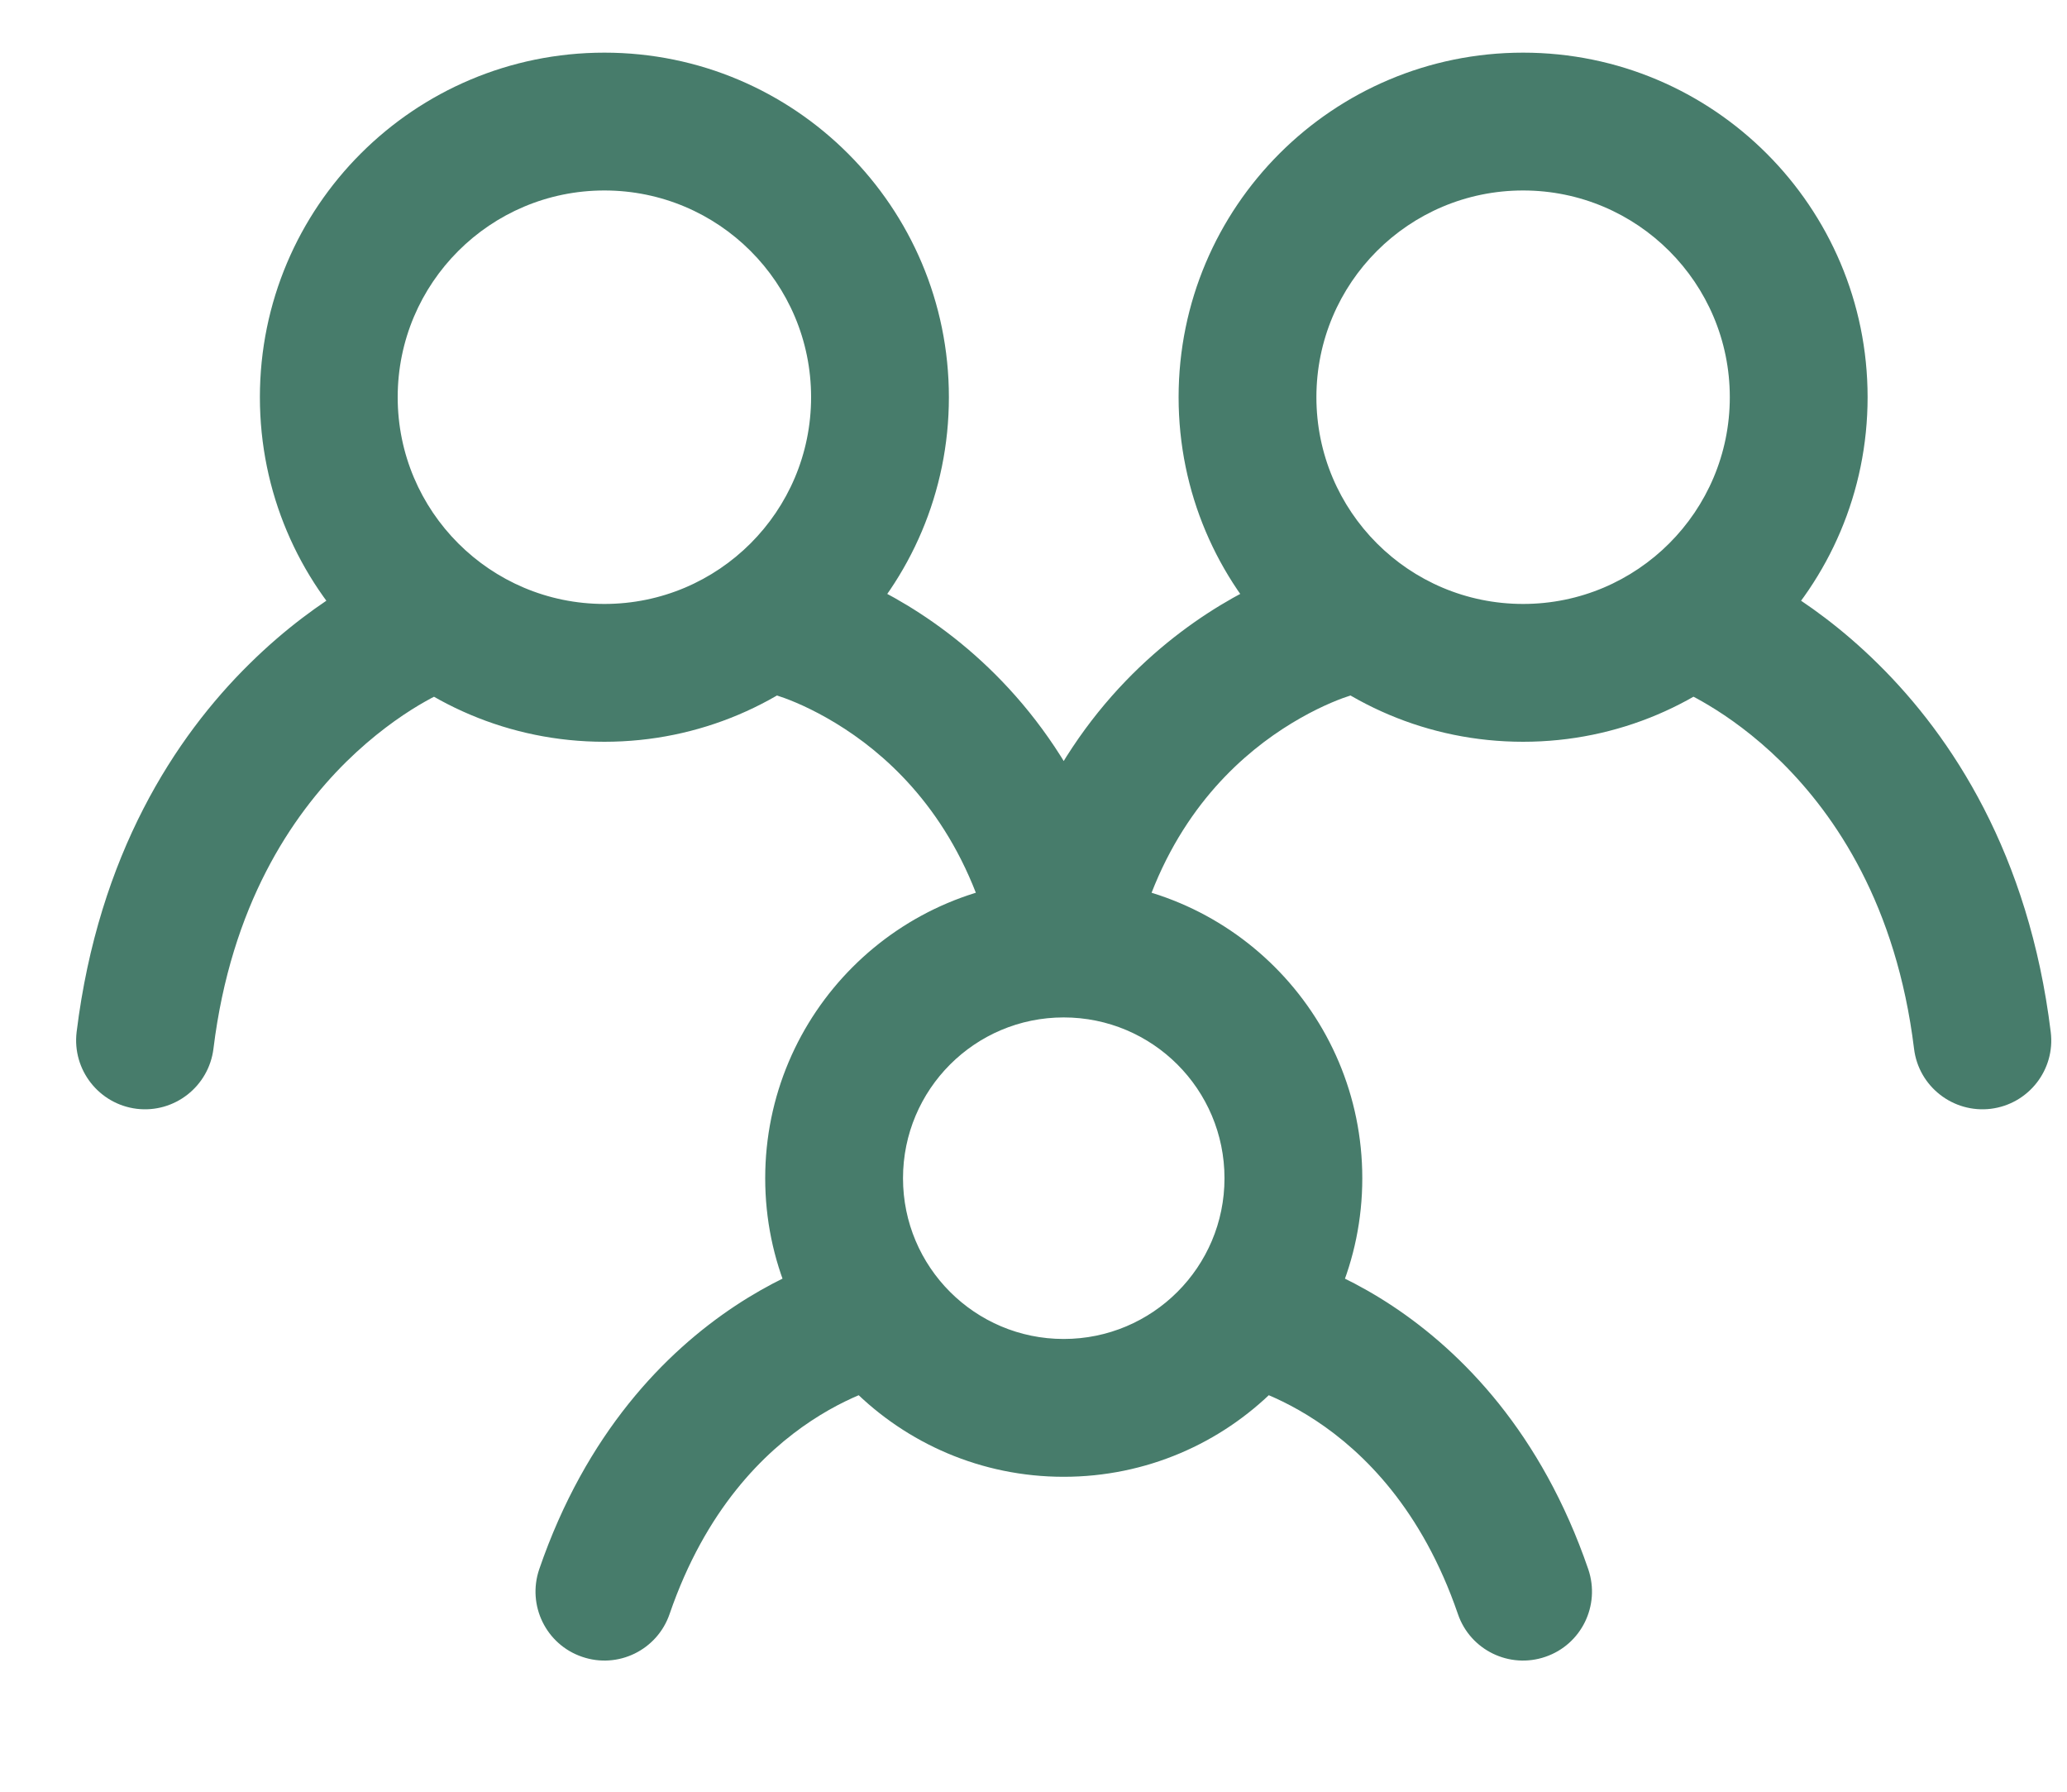 <svg width="15" height="13" viewBox="0 0 15 13" fill="none" xmlns="http://www.w3.org/2000/svg">
<path d="M3.234 5.015C3.491 4.914 3.619 4.625 3.519 4.367C3.419 4.11 3.129 3.982 2.872 4.082L3.234 5.015ZM0.556 7.488C0.523 7.762 0.718 8.011 0.992 8.045C1.266 8.078 1.515 7.883 1.549 7.609L0.556 7.488ZM12.567 4.082C12.31 3.982 12.02 4.11 11.92 4.367C11.82 4.625 11.947 4.914 12.205 5.015L12.567 4.082ZM13.89 7.609C13.923 7.883 14.173 8.078 14.447 8.045C14.721 8.011 14.916 7.762 14.882 7.488L13.89 7.609ZM5.837 4.063C5.569 3.997 5.299 4.162 5.234 4.43C5.168 4.699 5.333 4.969 5.601 5.034L5.837 4.063ZM9.837 5.034C10.106 4.969 10.271 4.699 10.205 4.43C10.14 4.162 9.87 3.997 9.601 4.063L9.837 5.034ZM6.474 10.041C6.746 9.992 6.927 9.732 6.878 9.461C6.83 9.189 6.57 9.008 6.298 9.056L6.474 10.041ZM3.913 11.386C3.824 11.648 3.963 11.932 4.224 12.021C4.485 12.111 4.769 11.972 4.859 11.711L3.913 11.386ZM9.141 9.056C8.869 9.008 8.609 9.189 8.561 9.461C8.512 9.732 8.693 9.992 8.965 10.041L9.141 9.056ZM10.58 11.711C10.669 11.972 10.954 12.111 11.215 12.021C11.476 11.932 11.615 11.648 11.526 11.386L10.58 11.711ZM3.053 4.548C2.872 4.082 2.871 4.083 2.871 4.083C2.871 4.083 2.871 4.083 2.87 4.083C2.87 4.083 2.87 4.083 2.869 4.083C2.868 4.084 2.867 4.084 2.866 4.085C2.864 4.086 2.861 4.087 2.858 4.088C2.852 4.09 2.844 4.094 2.835 4.098C2.817 4.106 2.792 4.117 2.762 4.131C2.702 4.16 2.62 4.202 2.523 4.26C2.33 4.376 2.074 4.556 1.809 4.818C1.273 5.346 0.715 6.197 0.556 7.488L1.549 7.609C1.677 6.567 2.118 5.918 2.511 5.529C2.71 5.333 2.9 5.2 3.037 5.118C3.106 5.077 3.16 5.049 3.195 5.032C3.212 5.024 3.225 5.019 3.232 5.016C3.235 5.014 3.237 5.013 3.237 5.013C3.238 5.013 3.237 5.013 3.237 5.013C3.237 5.013 3.236 5.014 3.236 5.014C3.235 5.014 3.235 5.014 3.235 5.014C3.235 5.014 3.235 5.014 3.234 5.014C3.234 5.014 3.234 5.015 3.053 4.548ZM12.386 4.548C12.205 5.015 12.205 5.014 12.204 5.014C12.204 5.014 12.204 5.014 12.204 5.014C12.204 5.014 12.203 5.014 12.203 5.014C12.203 5.014 12.202 5.013 12.202 5.013C12.201 5.013 12.201 5.013 12.201 5.013C12.202 5.013 12.204 5.014 12.207 5.016C12.214 5.019 12.226 5.024 12.244 5.032C12.279 5.049 12.333 5.077 12.401 5.118C12.538 5.2 12.729 5.333 12.928 5.529C13.321 5.918 13.762 6.567 13.89 7.609L14.882 7.488C14.724 6.197 14.165 5.346 13.63 4.818C13.365 4.556 13.109 4.376 12.915 4.26C12.819 4.202 12.737 4.16 12.677 4.131C12.647 4.117 12.622 4.106 12.604 4.098C12.594 4.094 12.587 4.09 12.581 4.088C12.578 4.087 12.575 4.086 12.573 4.085C12.572 4.084 12.571 4.084 12.57 4.083C12.569 4.083 12.569 4.083 12.568 4.083C12.568 4.083 12.568 4.083 12.568 4.083C12.568 4.083 12.567 4.082 12.386 4.548ZM5.719 4.548C5.601 5.034 5.601 5.034 5.601 5.034C5.601 5.034 5.6 5.034 5.6 5.034C5.6 5.034 5.6 5.034 5.6 5.034C5.599 5.034 5.599 5.034 5.598 5.034C5.598 5.033 5.597 5.033 5.597 5.033C5.598 5.033 5.599 5.034 5.602 5.035C5.608 5.036 5.619 5.04 5.635 5.045C5.666 5.055 5.716 5.072 5.779 5.099C5.905 5.153 6.081 5.244 6.268 5.385C6.635 5.663 7.057 6.146 7.23 6.983L8.209 6.781C7.981 5.674 7.404 4.99 6.871 4.587C6.608 4.388 6.359 4.26 6.172 4.18C6.079 4.14 6.001 4.112 5.943 4.093C5.914 4.084 5.891 4.077 5.873 4.072C5.864 4.07 5.856 4.067 5.851 4.066C5.848 4.065 5.845 4.065 5.843 4.064C5.842 4.064 5.841 4.063 5.84 4.063C5.839 4.063 5.839 4.063 5.839 4.063C5.838 4.063 5.838 4.063 5.838 4.063C5.838 4.063 5.837 4.063 5.719 4.548ZM9.719 4.548C9.601 4.063 9.601 4.063 9.601 4.063C9.601 4.063 9.6 4.063 9.6 4.063C9.6 4.063 9.599 4.063 9.599 4.063C9.598 4.063 9.597 4.064 9.596 4.064C9.594 4.065 9.591 4.065 9.588 4.066C9.582 4.067 9.575 4.07 9.566 4.072C9.548 4.077 9.525 4.084 9.496 4.093C9.438 4.112 9.36 4.14 9.267 4.18C9.08 4.26 8.831 4.388 8.568 4.587C8.035 4.99 7.457 5.674 7.23 6.781L8.209 6.983C8.381 6.146 8.804 5.663 9.171 5.385C9.358 5.244 9.534 5.153 9.66 5.099C9.723 5.072 9.772 5.055 9.804 5.045C9.82 5.04 9.831 5.036 9.837 5.035C9.84 5.034 9.841 5.033 9.841 5.033C9.841 5.033 9.841 5.033 9.841 5.034C9.84 5.034 9.84 5.034 9.839 5.034C9.839 5.034 9.839 5.034 9.838 5.034C9.838 5.034 9.838 5.034 9.838 5.034C9.838 5.034 9.837 5.034 9.719 4.548ZM6.386 9.549C6.298 9.056 6.298 9.056 6.298 9.056C6.298 9.056 6.297 9.056 6.297 9.056C6.297 9.057 6.296 9.057 6.296 9.057C6.295 9.057 6.294 9.057 6.293 9.057C6.291 9.058 6.288 9.058 6.285 9.059C6.28 9.06 6.272 9.061 6.264 9.063C6.247 9.067 6.226 9.072 6.199 9.079C6.146 9.093 6.074 9.114 5.988 9.145C5.816 9.207 5.586 9.309 5.335 9.475C4.828 9.811 4.253 10.396 3.913 11.386L4.859 11.711C5.12 10.951 5.544 10.536 5.887 10.309C6.061 10.194 6.218 10.125 6.328 10.085C6.382 10.066 6.425 10.053 6.451 10.047C6.463 10.043 6.472 10.041 6.476 10.04C6.478 10.04 6.479 10.04 6.479 10.04C6.479 10.04 6.478 10.04 6.477 10.04C6.477 10.04 6.476 10.04 6.476 10.04C6.476 10.04 6.475 10.04 6.475 10.04C6.475 10.041 6.475 10.041 6.474 10.041C6.474 10.041 6.474 10.041 6.386 9.549ZM9.053 9.549C8.965 10.041 8.965 10.041 8.964 10.041C8.964 10.041 8.964 10.041 8.964 10.04C8.963 10.04 8.963 10.04 8.963 10.04C8.962 10.04 8.962 10.04 8.961 10.04C8.961 10.04 8.96 10.04 8.96 10.04C8.96 10.04 8.96 10.04 8.963 10.04C8.967 10.041 8.975 10.043 8.988 10.047C9.014 10.053 9.056 10.066 9.111 10.085C9.221 10.125 9.378 10.194 9.552 10.309C9.895 10.536 10.319 10.951 10.58 11.711L11.526 11.386C11.186 10.396 10.611 9.811 10.104 9.475C9.853 9.309 9.622 9.207 9.451 9.145C9.365 9.114 9.293 9.093 9.24 9.079C9.213 9.072 9.191 9.067 9.175 9.063C9.166 9.061 9.159 9.06 9.154 9.059C9.151 9.058 9.148 9.058 9.146 9.057C9.145 9.057 9.144 9.057 9.143 9.057C9.143 9.057 9.142 9.057 9.142 9.056C9.142 9.056 9.141 9.056 9.141 9.056C9.141 9.056 9.141 9.056 9.053 9.549ZM8.886 8.549C8.886 9.193 8.364 9.715 7.719 9.715V10.715C8.916 10.715 9.886 9.745 9.886 8.549H8.886ZM7.719 9.715C7.075 9.715 6.553 9.193 6.553 8.549H5.553C5.553 9.745 6.523 10.715 7.719 10.715V9.715ZM6.553 8.549C6.553 7.904 7.075 7.382 7.719 7.382V6.382C6.523 6.382 5.553 7.352 5.553 8.549H6.553ZM7.719 7.382C8.364 7.382 8.886 7.904 8.886 8.549H9.886C9.886 7.352 8.916 6.382 7.719 6.382V7.382ZM12.553 2.882C12.553 3.71 11.881 4.382 11.053 4.382V5.382C12.433 5.382 13.553 4.263 13.553 2.882H12.553ZM11.053 4.382C10.224 4.382 9.553 3.71 9.553 2.882H8.553C8.553 4.263 9.672 5.382 11.053 5.382V4.382ZM9.553 2.882C9.553 2.053 10.224 1.382 11.053 1.382V0.382C9.672 0.382 8.553 1.501 8.553 2.882H9.553ZM11.053 1.382C11.881 1.382 12.553 2.053 12.553 2.882H13.553C13.553 1.501 12.433 0.382 11.053 0.382V1.382ZM5.886 2.882C5.886 3.71 5.215 4.382 4.386 4.382V5.382C5.767 5.382 6.886 4.263 6.886 2.882H5.886ZM4.386 4.382C3.558 4.382 2.886 3.71 2.886 2.882H1.886C1.886 4.263 3.005 5.382 4.386 5.382V4.382ZM2.886 2.882C2.886 2.053 3.558 1.382 4.386 1.382V0.382C3.005 0.382 1.886 1.501 1.886 2.882H2.886ZM4.386 1.382C5.215 1.382 5.886 2.053 5.886 2.882H6.886C6.886 1.501 5.767 0.382 4.386 0.382V1.382Z" fill="#477C6B"/>
</svg>
